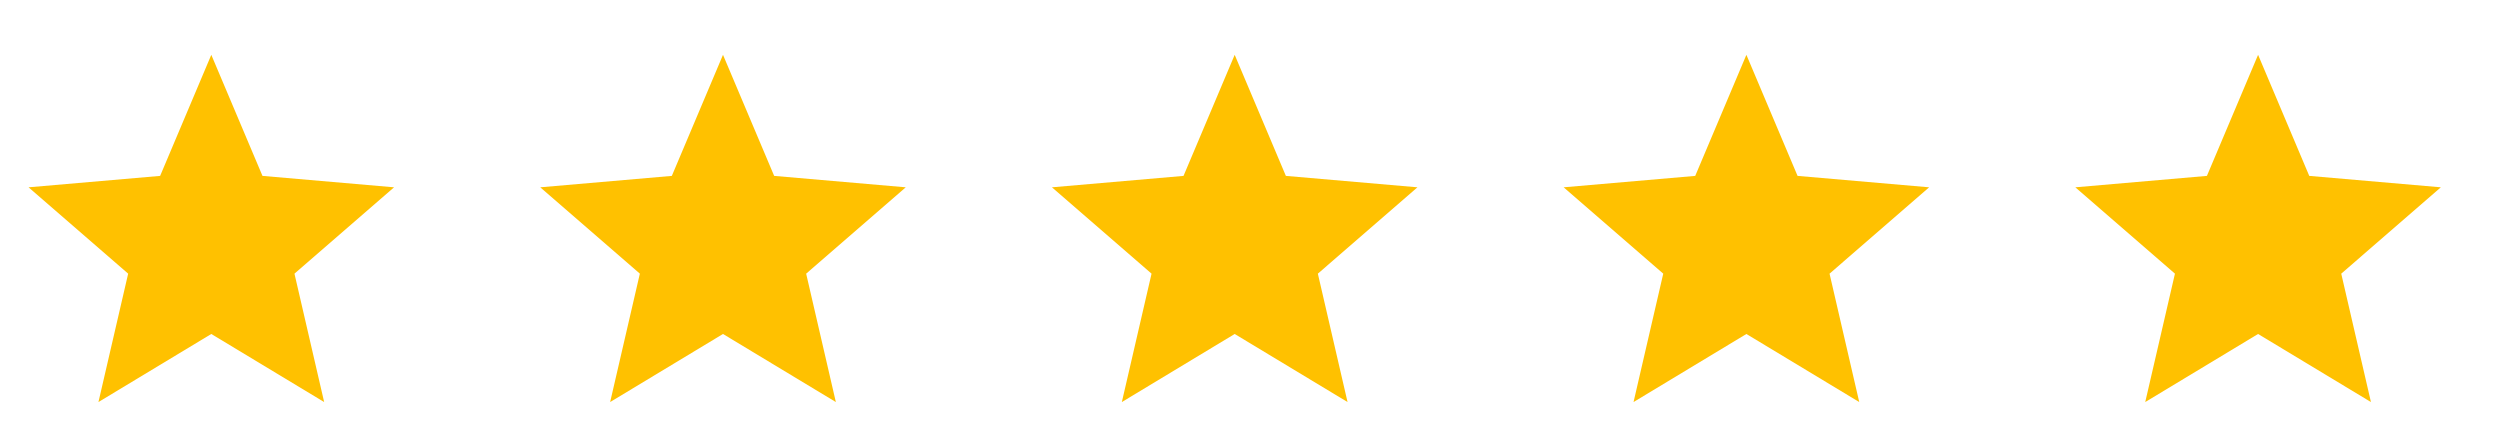 <svg xmlns="http://www.w3.org/2000/svg" width="171" height="30" viewBox="0 0 171 30" fill="none"><path d="M146.734 27.5L148.766 18.719L141.953 12.812L150.953 12.031L154.453 3.75L157.953 12.031L166.953 12.812L160.141 18.719L162.172 27.5L154.453 22.844L146.734 27.5Z" fill="#FFC100"></path><path d="M111.734 27.5L113.766 18.719L106.953 12.812L115.953 12.031L119.453 3.75L122.953 12.031L131.953 12.812L125.141 18.719L127.172 27.5L119.453 22.844L111.734 27.5Z" fill="#FFC100"></path><path d="M76.734 27.5L78.766 18.719L71.953 12.812L80.953 12.031L84.453 3.75L87.953 12.031L96.953 12.812L90.141 18.719L92.172 27.5L84.453 22.844L76.734 27.5Z" fill="#FFC100"></path><path d="M41.734 27.5L43.766 18.719L36.953 12.812L45.953 12.031L49.453 3.75L52.953 12.031L61.953 12.812L55.141 18.719L57.172 27.5L49.453 22.844L41.734 27.5Z" fill="#FFC100"></path><path d="M6.734 27.5L8.766 18.719L1.953 12.812L10.953 12.031L14.453 3.75L17.953 12.031L26.953 12.812L20.141 18.719L22.172 27.5L14.453 22.844L6.734 27.5Z" fill="#FFC100"></path></svg>